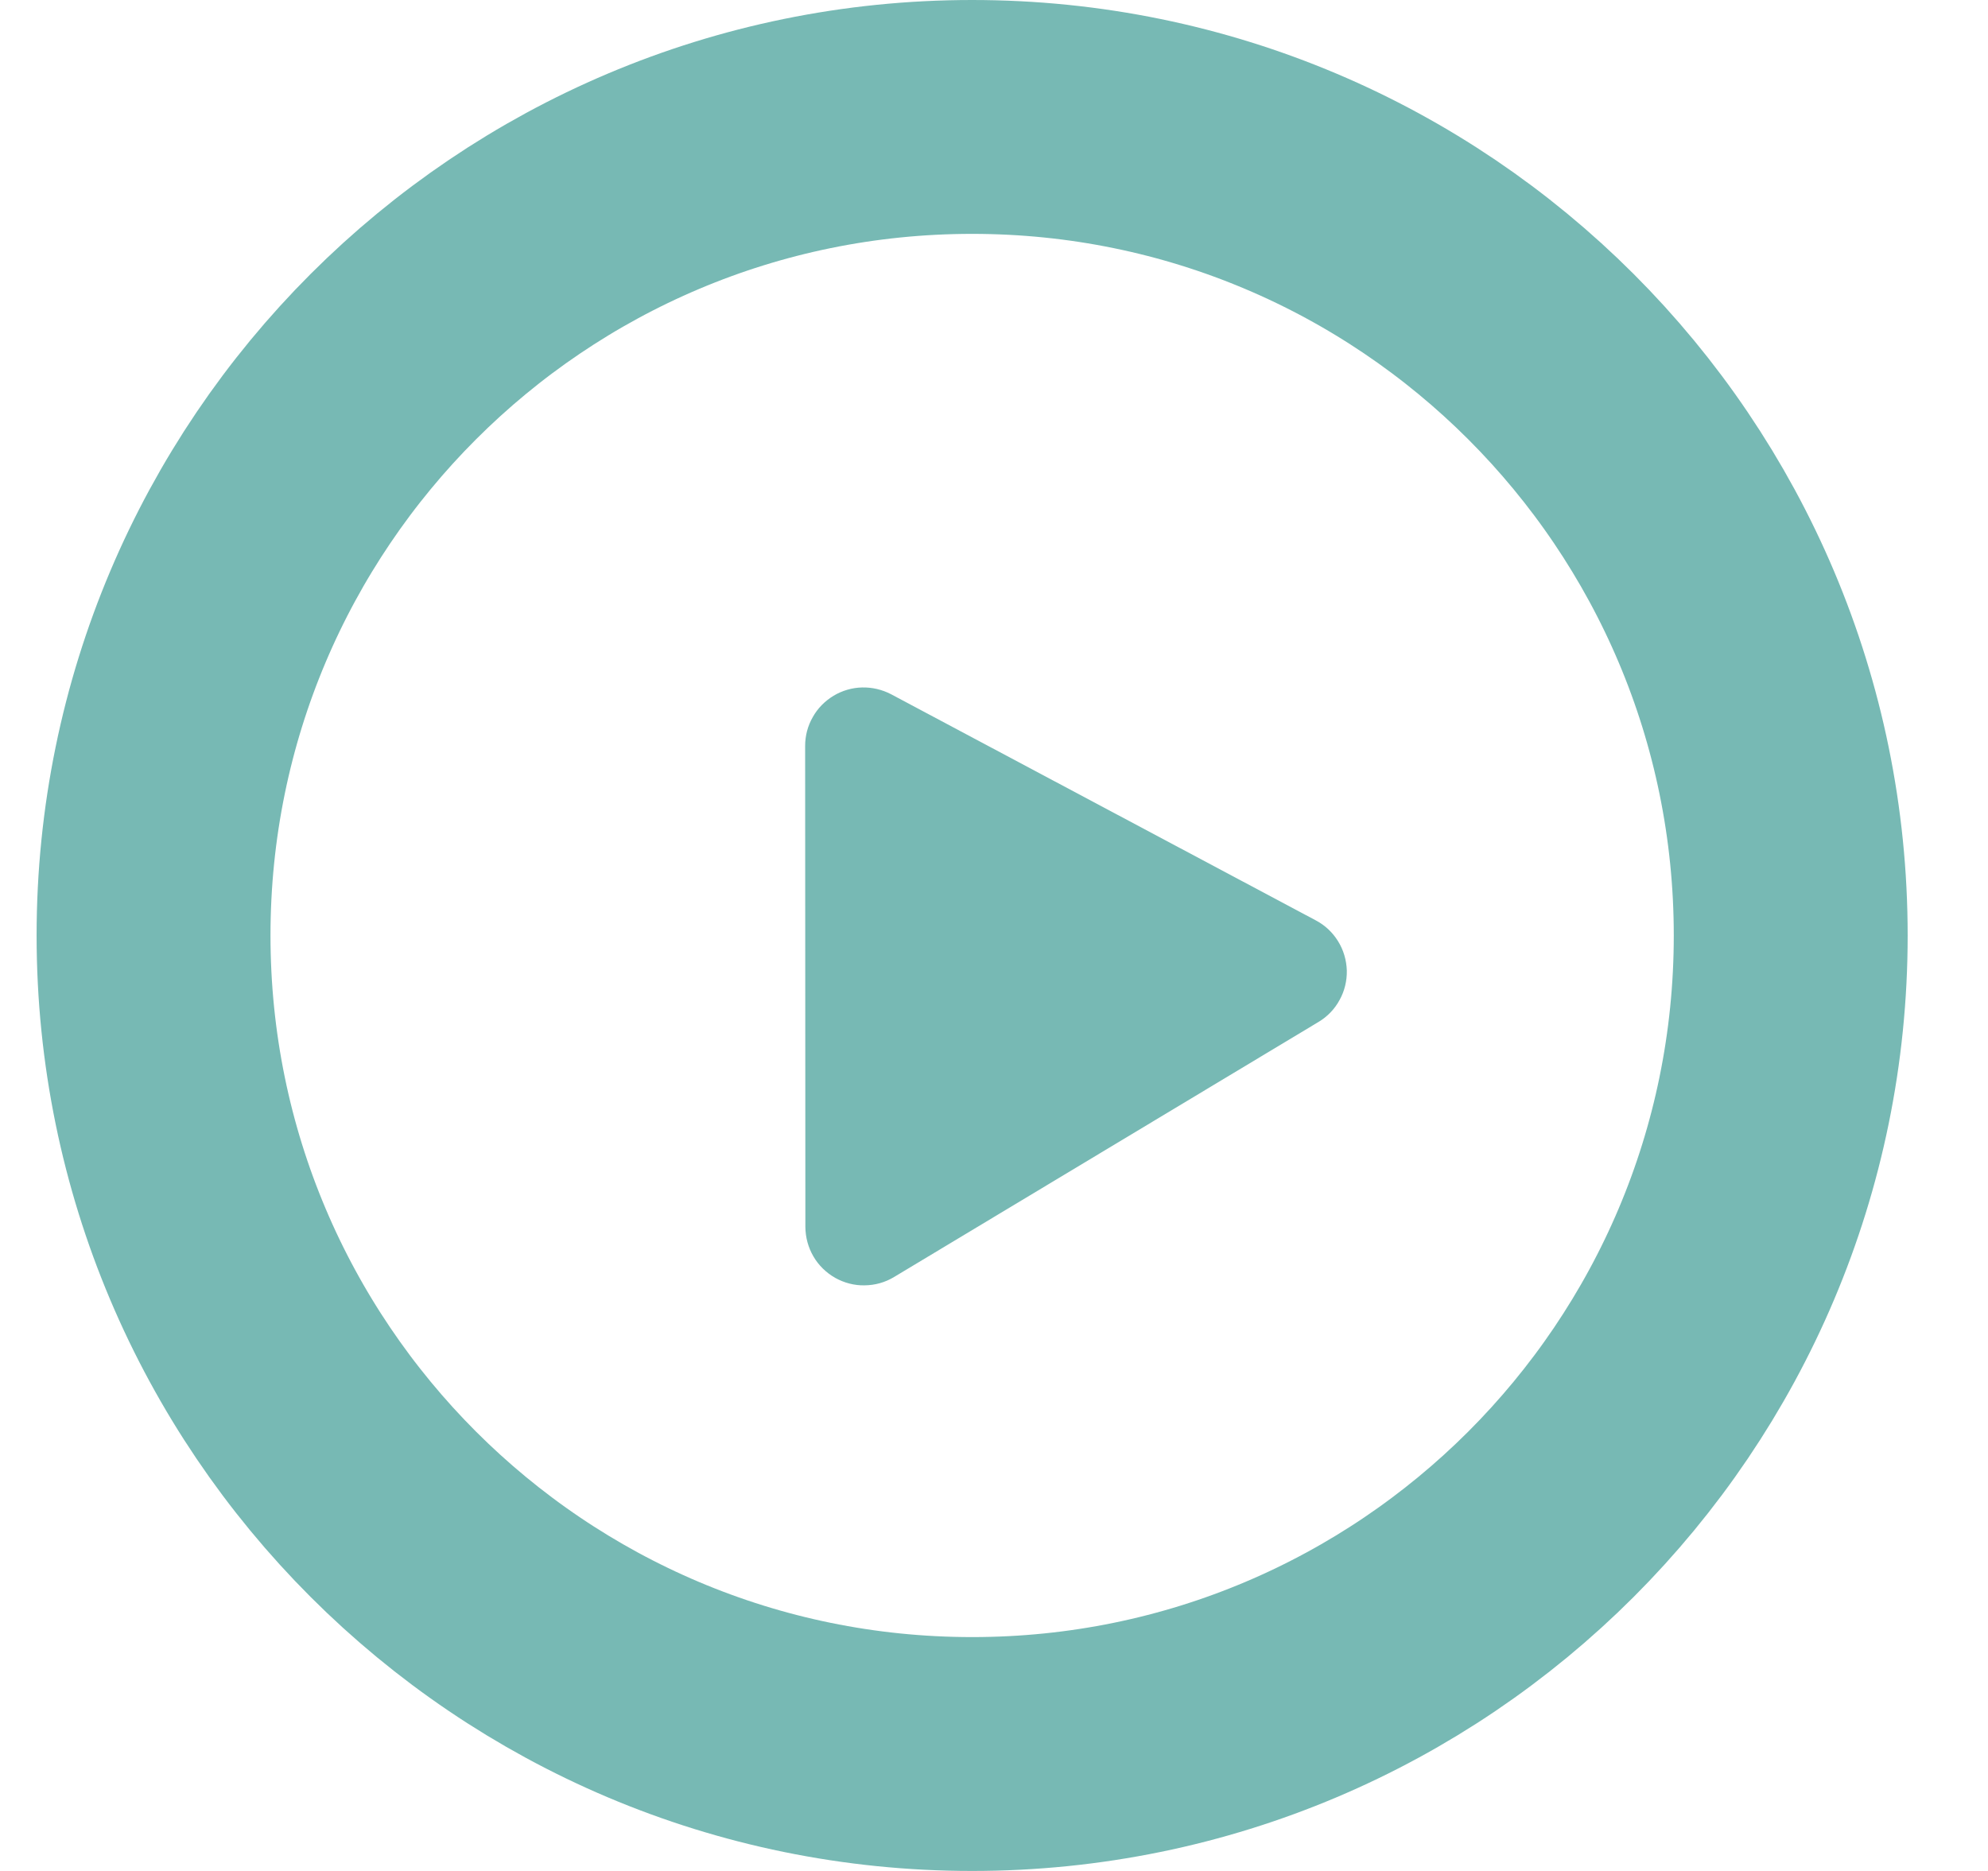 <svg width="17" height="16" viewBox="0 0 17 16" fill="none" xmlns="http://www.w3.org/2000/svg">
<g clip-path="url(#clip0_52_107)">
<path d="M8.313 15C12.179 15 15.313 11.866 15.313 8C15.313 4.134 12.179 1 8.313 1C4.447 1 1.313 4.134 1.313 8C1.313 11.866 4.447 15 8.313 15Z" stroke="#77B9B4" stroke-width="2"/>
<path d="M6.885 6.379C6.885 6.292 6.907 6.208 6.95 6.133C6.992 6.057 7.054 5.995 7.128 5.95C7.201 5.906 7.286 5.881 7.372 5.879C7.458 5.877 7.543 5.897 7.62 5.937L11.252 7.871C11.33 7.912 11.396 7.974 11.442 8.049C11.489 8.124 11.514 8.211 11.517 8.299C11.519 8.387 11.498 8.475 11.455 8.552C11.413 8.63 11.35 8.695 11.274 8.74L7.645 10.921C7.569 10.967 7.483 10.991 7.394 10.992C7.306 10.994 7.219 10.971 7.142 10.928C7.065 10.884 7 10.821 6.956 10.745C6.911 10.668 6.888 10.582 6.887 10.493L6.885 6.379Z" fill="#77B9B4"/>
</g>
<defs>
<clipPath id="clip0_52_107">
<rect width="16" height="16" fill="white" transform="translate(0.313)"/>
</clipPath>
</defs>
</svg>
